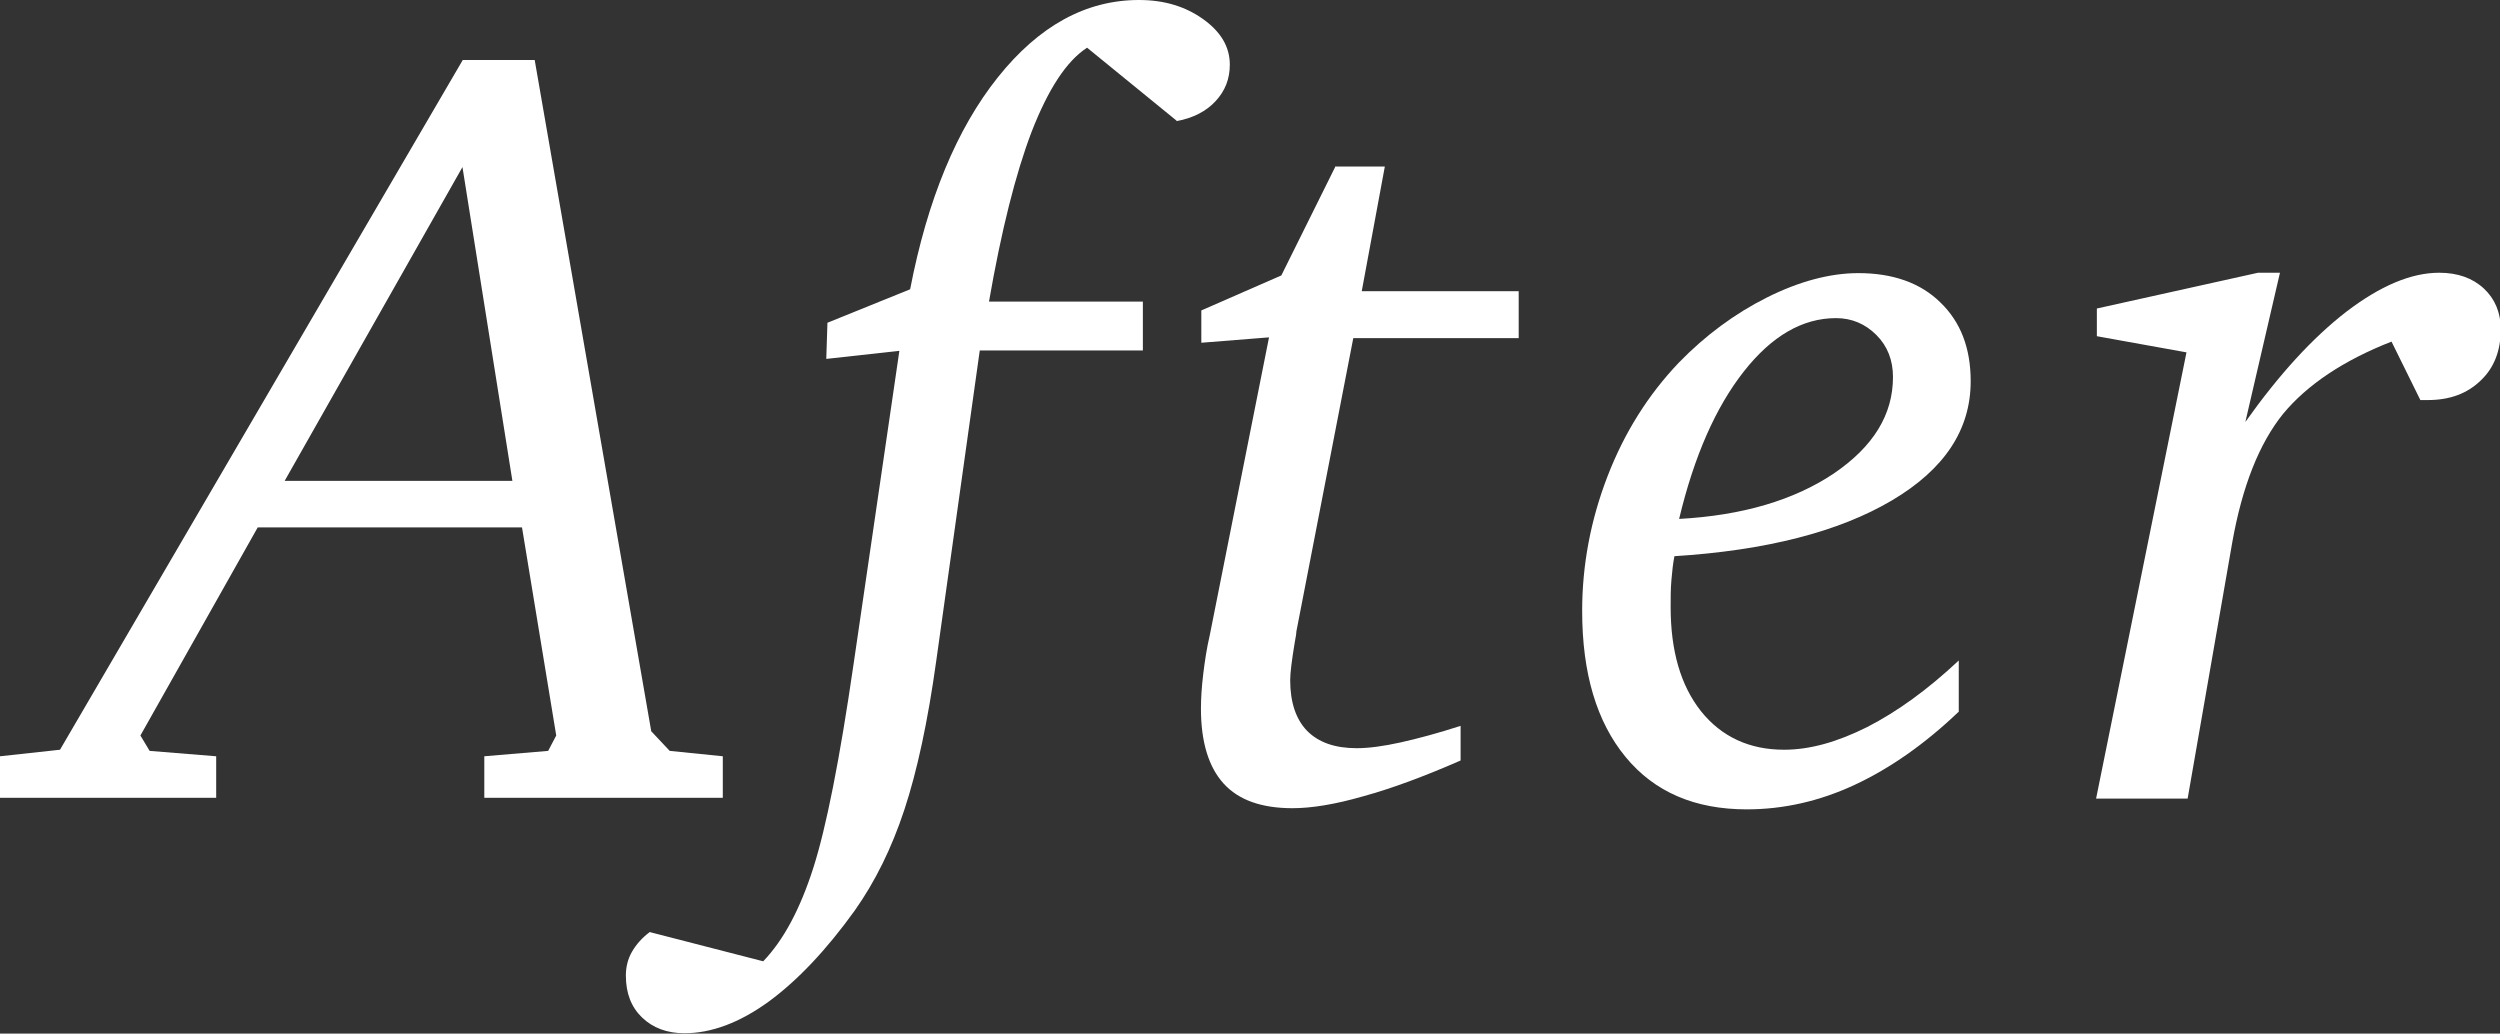 <?xml version="1.0" encoding="UTF-8"?><svg xmlns="http://www.w3.org/2000/svg" viewBox="0 0 64.99 26.87"><rect x="0" y="0" width="64.99" height="26.87" fill="#333333" stroke="none"/><defs><style>.d{fill:#fff;}</style></defs><g id="a"/><g id="b"><g id="c"><g><path class="d" d="M12.03,1.56h1.87l3.03,17.45,.48,.51,1.38,.14v1.08h-6.2v-1.08l1.66-.14,.21-.4-.89-5.41H6.7l-3.05,5.41,.24,.4,1.73,.14v1.08H0v-1.08l1.56-.17L12.03,1.56Zm0,2.77L7.4,12.5h5.92l-1.3-8.17Z"/><path class="d" d="M30.59,3.14l-2.33-1.9c-.54,.35-1.01,1.08-1.44,2.18-.42,1.1-.79,2.58-1.11,4.42h4v1.27h-4.24l-1.13,8.06c-.22,1.59-.5,2.88-.83,3.88-.33,1-.76,1.87-1.29,2.62-.74,1.03-1.49,1.82-2.24,2.37-.76,.55-1.49,.82-2.19,.82-.45,0-.82-.14-1.1-.41-.28-.27-.42-.63-.42-1.09,0-.22,.05-.43,.16-.62,.11-.19,.26-.36,.46-.51l2.95,.76c.53-.55,.96-1.36,1.3-2.42,.34-1.06,.69-2.83,1.05-5.31l1.19-8.14-1.9,.21,.03-.94,2.15-.87c.45-2.33,1.21-4.17,2.28-5.51,1.07-1.34,2.29-2.01,3.67-2.01,.66,0,1.21,.17,1.67,.5s.69,.72,.69,1.18c0,.37-.12,.68-.37,.95-.24,.26-.58,.44-1.02,.52Z"/><path class="d" d="M34.7,4.33h1.3l-.6,3.24h4.08v1.22h-4.3l-1.48,7.63c0,.07-.02,.15-.04,.27-.08,.48-.12,.81-.12,.99,0,.58,.15,1.02,.44,1.32,.3,.3,.72,.45,1.29,.45,.31,0,.69-.05,1.14-.15,.45-.1,.97-.24,1.56-.43v.9c-.96,.42-1.8,.73-2.53,.93-.73,.21-1.34,.31-1.84,.31-.8,0-1.4-.21-1.79-.64-.39-.43-.59-1.08-.59-1.95,0-.27,.02-.57,.06-.9,.04-.33,.09-.67,.17-1.01l1.54-7.74-1.76,.14v-.84l2.08-.91,1.41-2.84Z"/><path class="d" d="M43.53,14.45c-.04,.2-.06,.4-.08,.63s-.02,.45-.02,.7c0,1.14,.26,2.04,.79,2.71,.53,.66,1.25,1,2.16,1,.67,0,1.38-.2,2.16-.59,.78-.4,1.57-.97,2.38-1.73v1.33c-.88,.84-1.78,1.47-2.7,1.9-.92,.43-1.86,.64-2.81,.64-1.35,0-2.4-.45-3.15-1.36s-1.13-2.17-1.13-3.8c0-1.19,.22-2.36,.66-3.5,.44-1.14,1.06-2.12,1.85-2.95,.69-.71,1.46-1.28,2.3-1.7,.84-.42,1.64-.63,2.37-.63,.89,0,1.61,.25,2.13,.76,.53,.51,.79,1.19,.79,2.05,0,1.26-.68,2.29-2.05,3.1-1.37,.81-3.26,1.3-5.67,1.45Zm.12-.96c1.65-.09,2.99-.49,4.02-1.18,1.03-.7,1.54-1.53,1.54-2.51,0-.43-.14-.8-.43-1.09-.29-.29-.64-.44-1.05-.44-.87,0-1.67,.46-2.4,1.39-.73,.93-1.29,2.2-1.68,3.83Z"/><path class="d" d="M58.7,7.09h.57l-.9,3.88c.88-1.24,1.75-2.19,2.63-2.87,.88-.67,1.68-1.01,2.41-1.01,.48,0,.87,.14,1.16,.41,.29,.27,.44,.63,.44,1.06,0,.55-.17,1-.52,1.33-.35,.34-.8,.51-1.38,.51h-.19l-.75-1.52c-1.25,.49-2.19,1.12-2.82,1.88-.62,.77-1.06,1.88-1.32,3.34l-1.16,6.66h-2.38l2.35-11.6-2.33-.42v-.72l4.19-.93Z"/></g></g></g></svg>